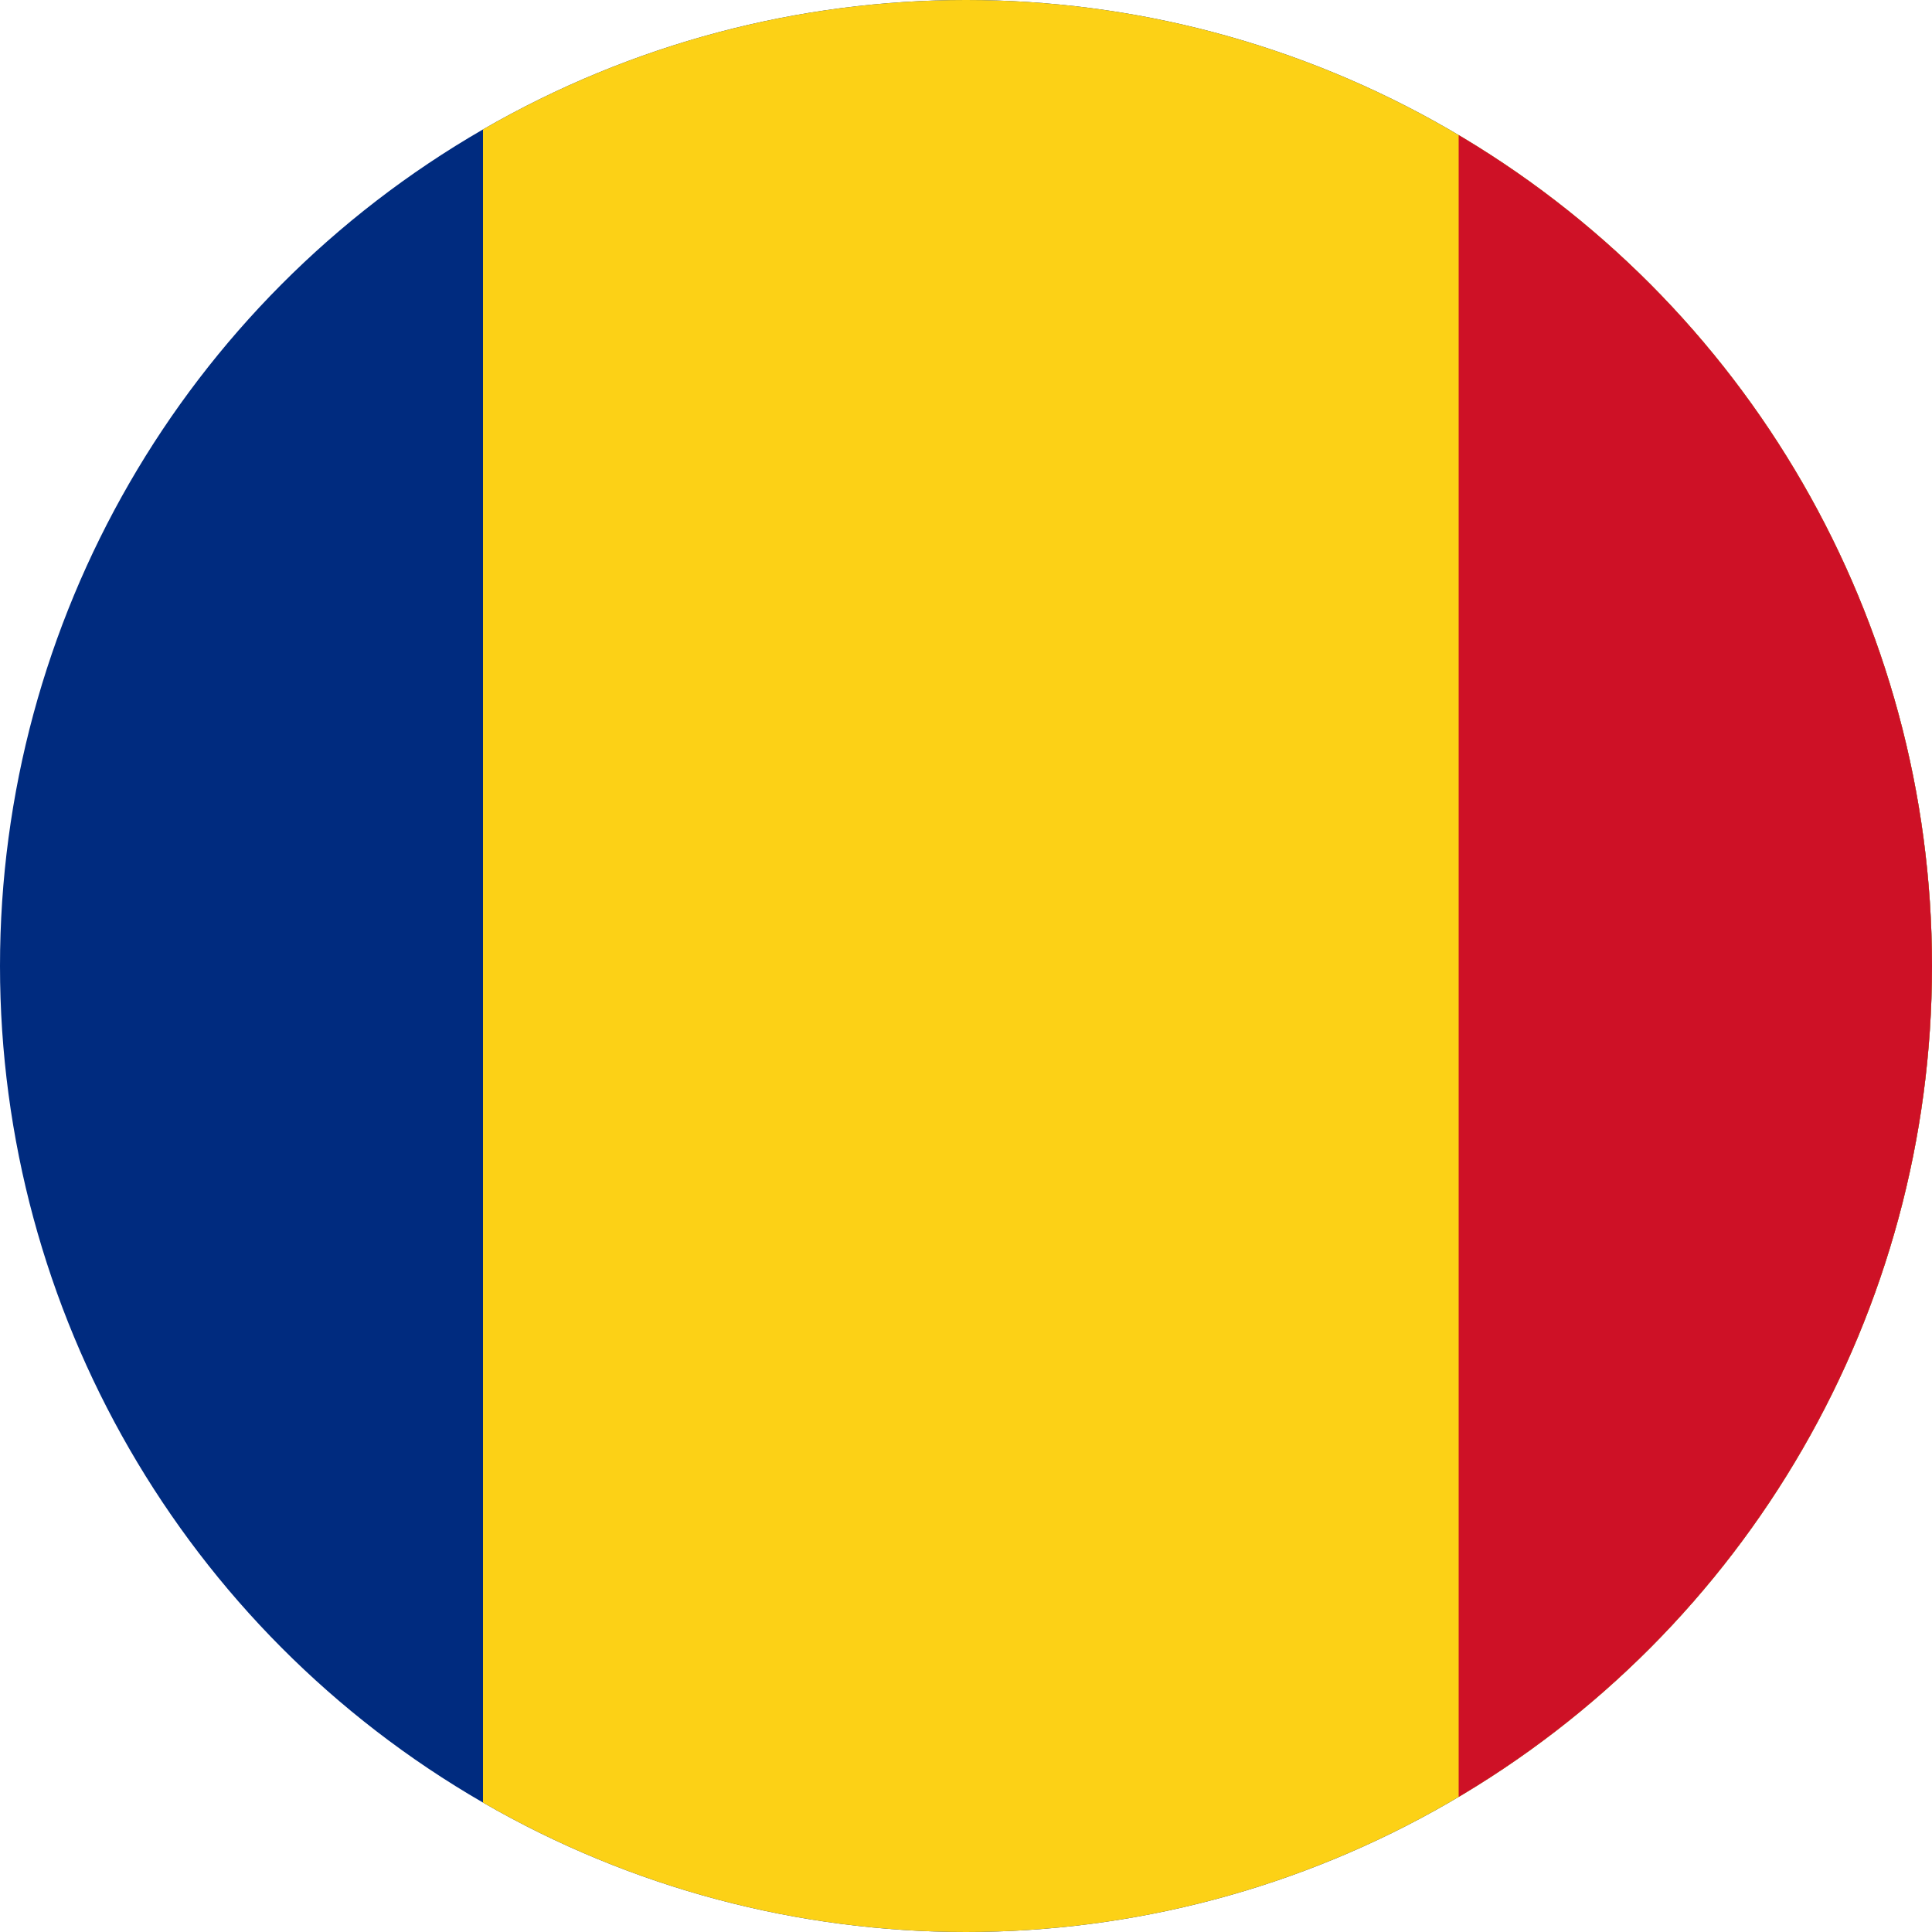 <?xml version="1.0" encoding="utf-8"?>
<!-- Generator: Adobe Illustrator 25.2.1, SVG Export Plug-In . SVG Version: 6.00 Build 0)  -->
<svg version="1.1" id="Layer_1" xmlns="http://www.w3.org/2000/svg" xmlns:xlink="http://www.w3.org/1999/xlink" x="0px" y="0px"
	 viewBox="0 0 20 20" style="enable-background:new 0 0 20 20;" xml:space="preserve">
<style type="text/css">
	.st0{clip-path:url(#SVGID_2_);fill:#002B7F;}
	.st1{clip-path:url(#SVGID_2_);fill:#FCD116;}
	.st2{clip-path:url(#SVGID_2_);fill:#CE1126;}
</style>
<g>
	<defs>
		<circle id="SVGID_1_" cx="10" cy="10" r="10"/>
	</defs>
	<clipPath id="SVGID_2_">
		<use xlink:href="#SVGID_1_"  style="overflow:visible;"/>
	</clipPath>
	<rect x="-5.1" y="-0.1" class="st0" width="30.3" height="20.2"/>
	<rect x="5" y="-0.1" class="st1" width="20.2" height="20.2"/>
	<rect x="15.1" y="-0.1" class="st2" width="10.1" height="20.2"/>
</g>
</svg>
